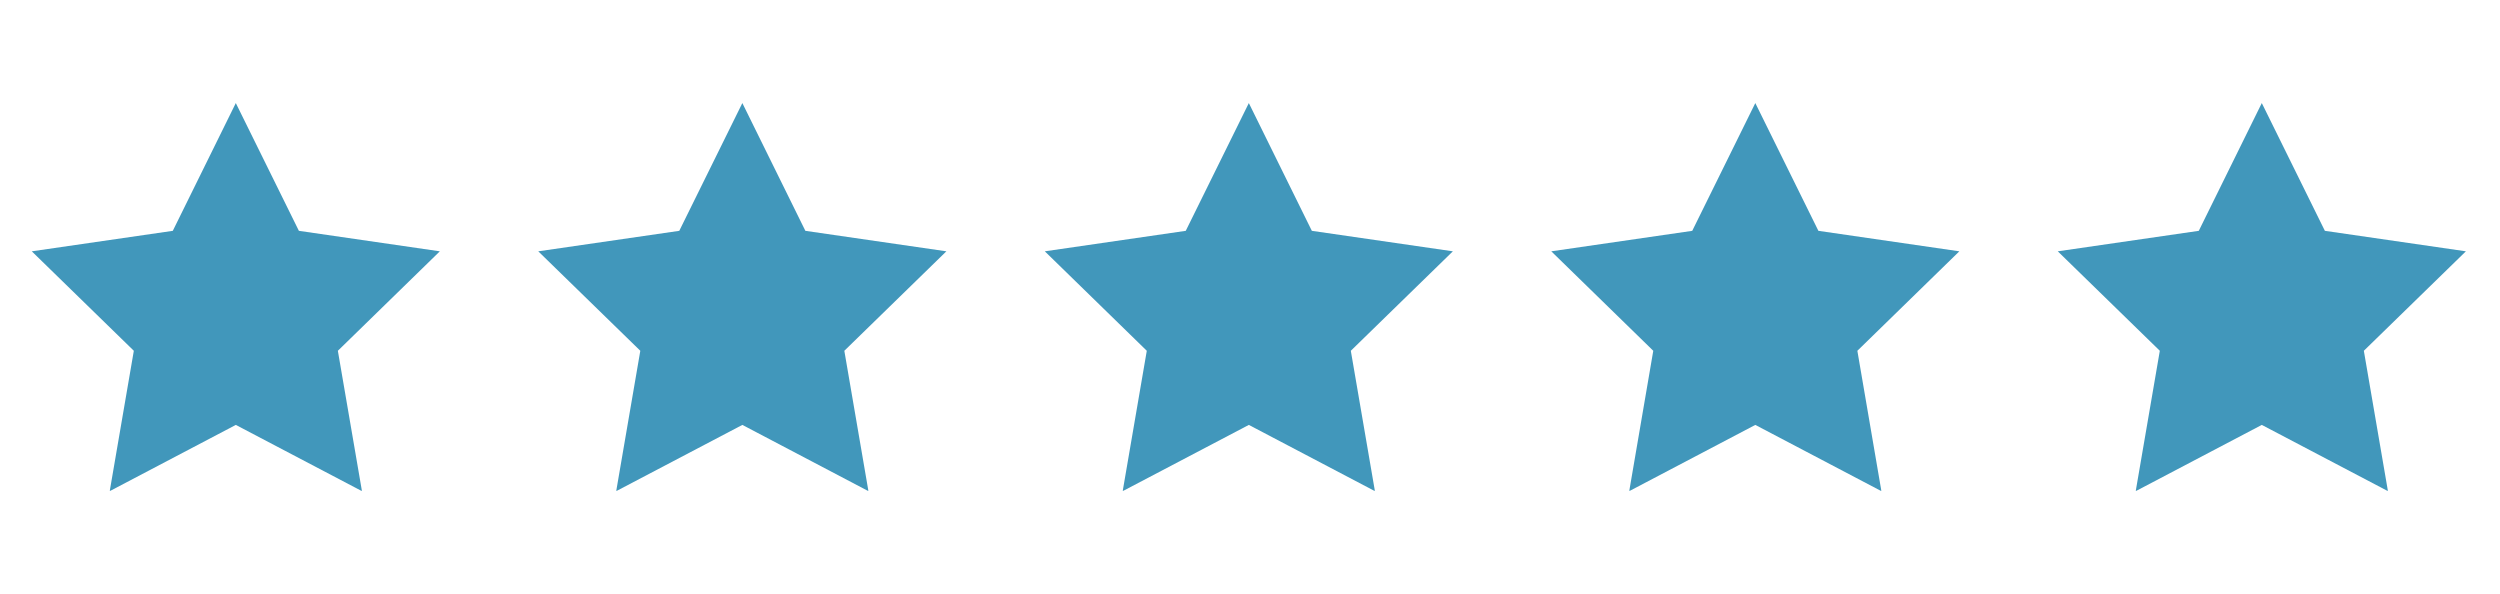 <svg xmlns="http://www.w3.org/2000/svg" xmlns:xlink="http://www.w3.org/1999/xlink" width="6000" zoomAndPan="magnify" viewBox="0 0 4500 1069.5" height="1426" preserveAspectRatio="xMidYMid meet" version="1.0"><defs><clipPath id="458928516d"><path d="M 57 185.512 L 792 185.512 L 792 883.434 L 57 883.434 Z M 57 185.512 " clip-rule="nonzero"/></clipPath><clipPath id="89bb9f1225"><path d="M 968 185.512 L 1704 185.512 L 1704 883.434 L 968 883.434 Z M 968 185.512 " clip-rule="nonzero"/></clipPath><clipPath id="4e1cfbfd1f"><path d="M 1880 185.512 L 2616 185.512 L 2616 883.434 L 1880 883.434 Z M 1880 185.512 " clip-rule="nonzero"/></clipPath><clipPath id="eaa5eff6da"><path d="M 2792 185.512 L 3527 185.512 L 3527 883.434 L 2792 883.434 Z M 2792 185.512 " clip-rule="nonzero"/></clipPath><clipPath id="2989c95730"><path d="M 3703 185.512 L 4439 185.512 L 4439 883.434 L 3703 883.434 Z M 3703 185.512 " clip-rule="nonzero"/></clipPath></defs><g clip-path="url(#458928516d)"><path fill="#4197bb" d="M 537.988 415.492 L 424.453 185.512 L 311.031 415.492 L 57.203 452.371 L 240.887 631.398 L 197.496 884.062 L 424.453 764.828 L 651.527 884.062 L 608.137 631.398 L 791.703 452.371 Z M 537.988 415.492 " fill-opacity="1" fill-rule="nonzero"/></g><g clip-path="url(#89bb9f1225)"><path fill="#4197bb" d="M 1449.656 415.492 L 1336.234 185.512 L 1222.699 415.492 L 968.871 452.371 L 1152.555 631.398 L 1109.164 884.062 L 1336.234 764.828 L 1563.191 884.062 L 1519.801 631.398 L 1703.484 452.371 Z M 1449.656 415.492 " fill-opacity="1" fill-rule="nonzero"/></g><g clip-path="url(#4e1cfbfd1f)"><path fill="#4197bb" d="M 2361.32 415.492 L 2247.902 185.512 L 2134.363 415.492 L 1880.652 452.371 L 2064.219 631.398 L 2020.828 884.062 L 2247.902 764.828 L 2474.859 884.062 L 2431.469 631.398 L 2615.148 452.371 Z M 2361.32 415.492 " fill-opacity="1" fill-rule="nonzero"/></g><g clip-path="url(#eaa5eff6da)"><path fill="#4197bb" d="M 3273.105 415.492 L 3159.566 185.512 L 3046.031 415.492 L 2792.316 452.371 L 2975.883 631.398 L 2932.609 884.062 L 3159.566 764.828 L 3386.523 884.062 L 3343.25 631.398 L 3526.816 452.371 Z M 3273.105 415.492 " fill-opacity="1" fill-rule="nonzero"/></g><g clip-path="url(#2989c95730)"><path fill="#4197bb" d="M 4438.598 452.371 L 4184.77 415.492 L 4071.234 185.512 L 3957.812 415.492 L 3703.984 452.371 L 3887.668 631.398 L 3844.277 884.062 L 4071.234 764.828 L 4298.305 884.062 L 4254.914 631.398 Z M 4438.598 452.371 " fill-opacity="1" fill-rule="nonzero"/></g></svg>